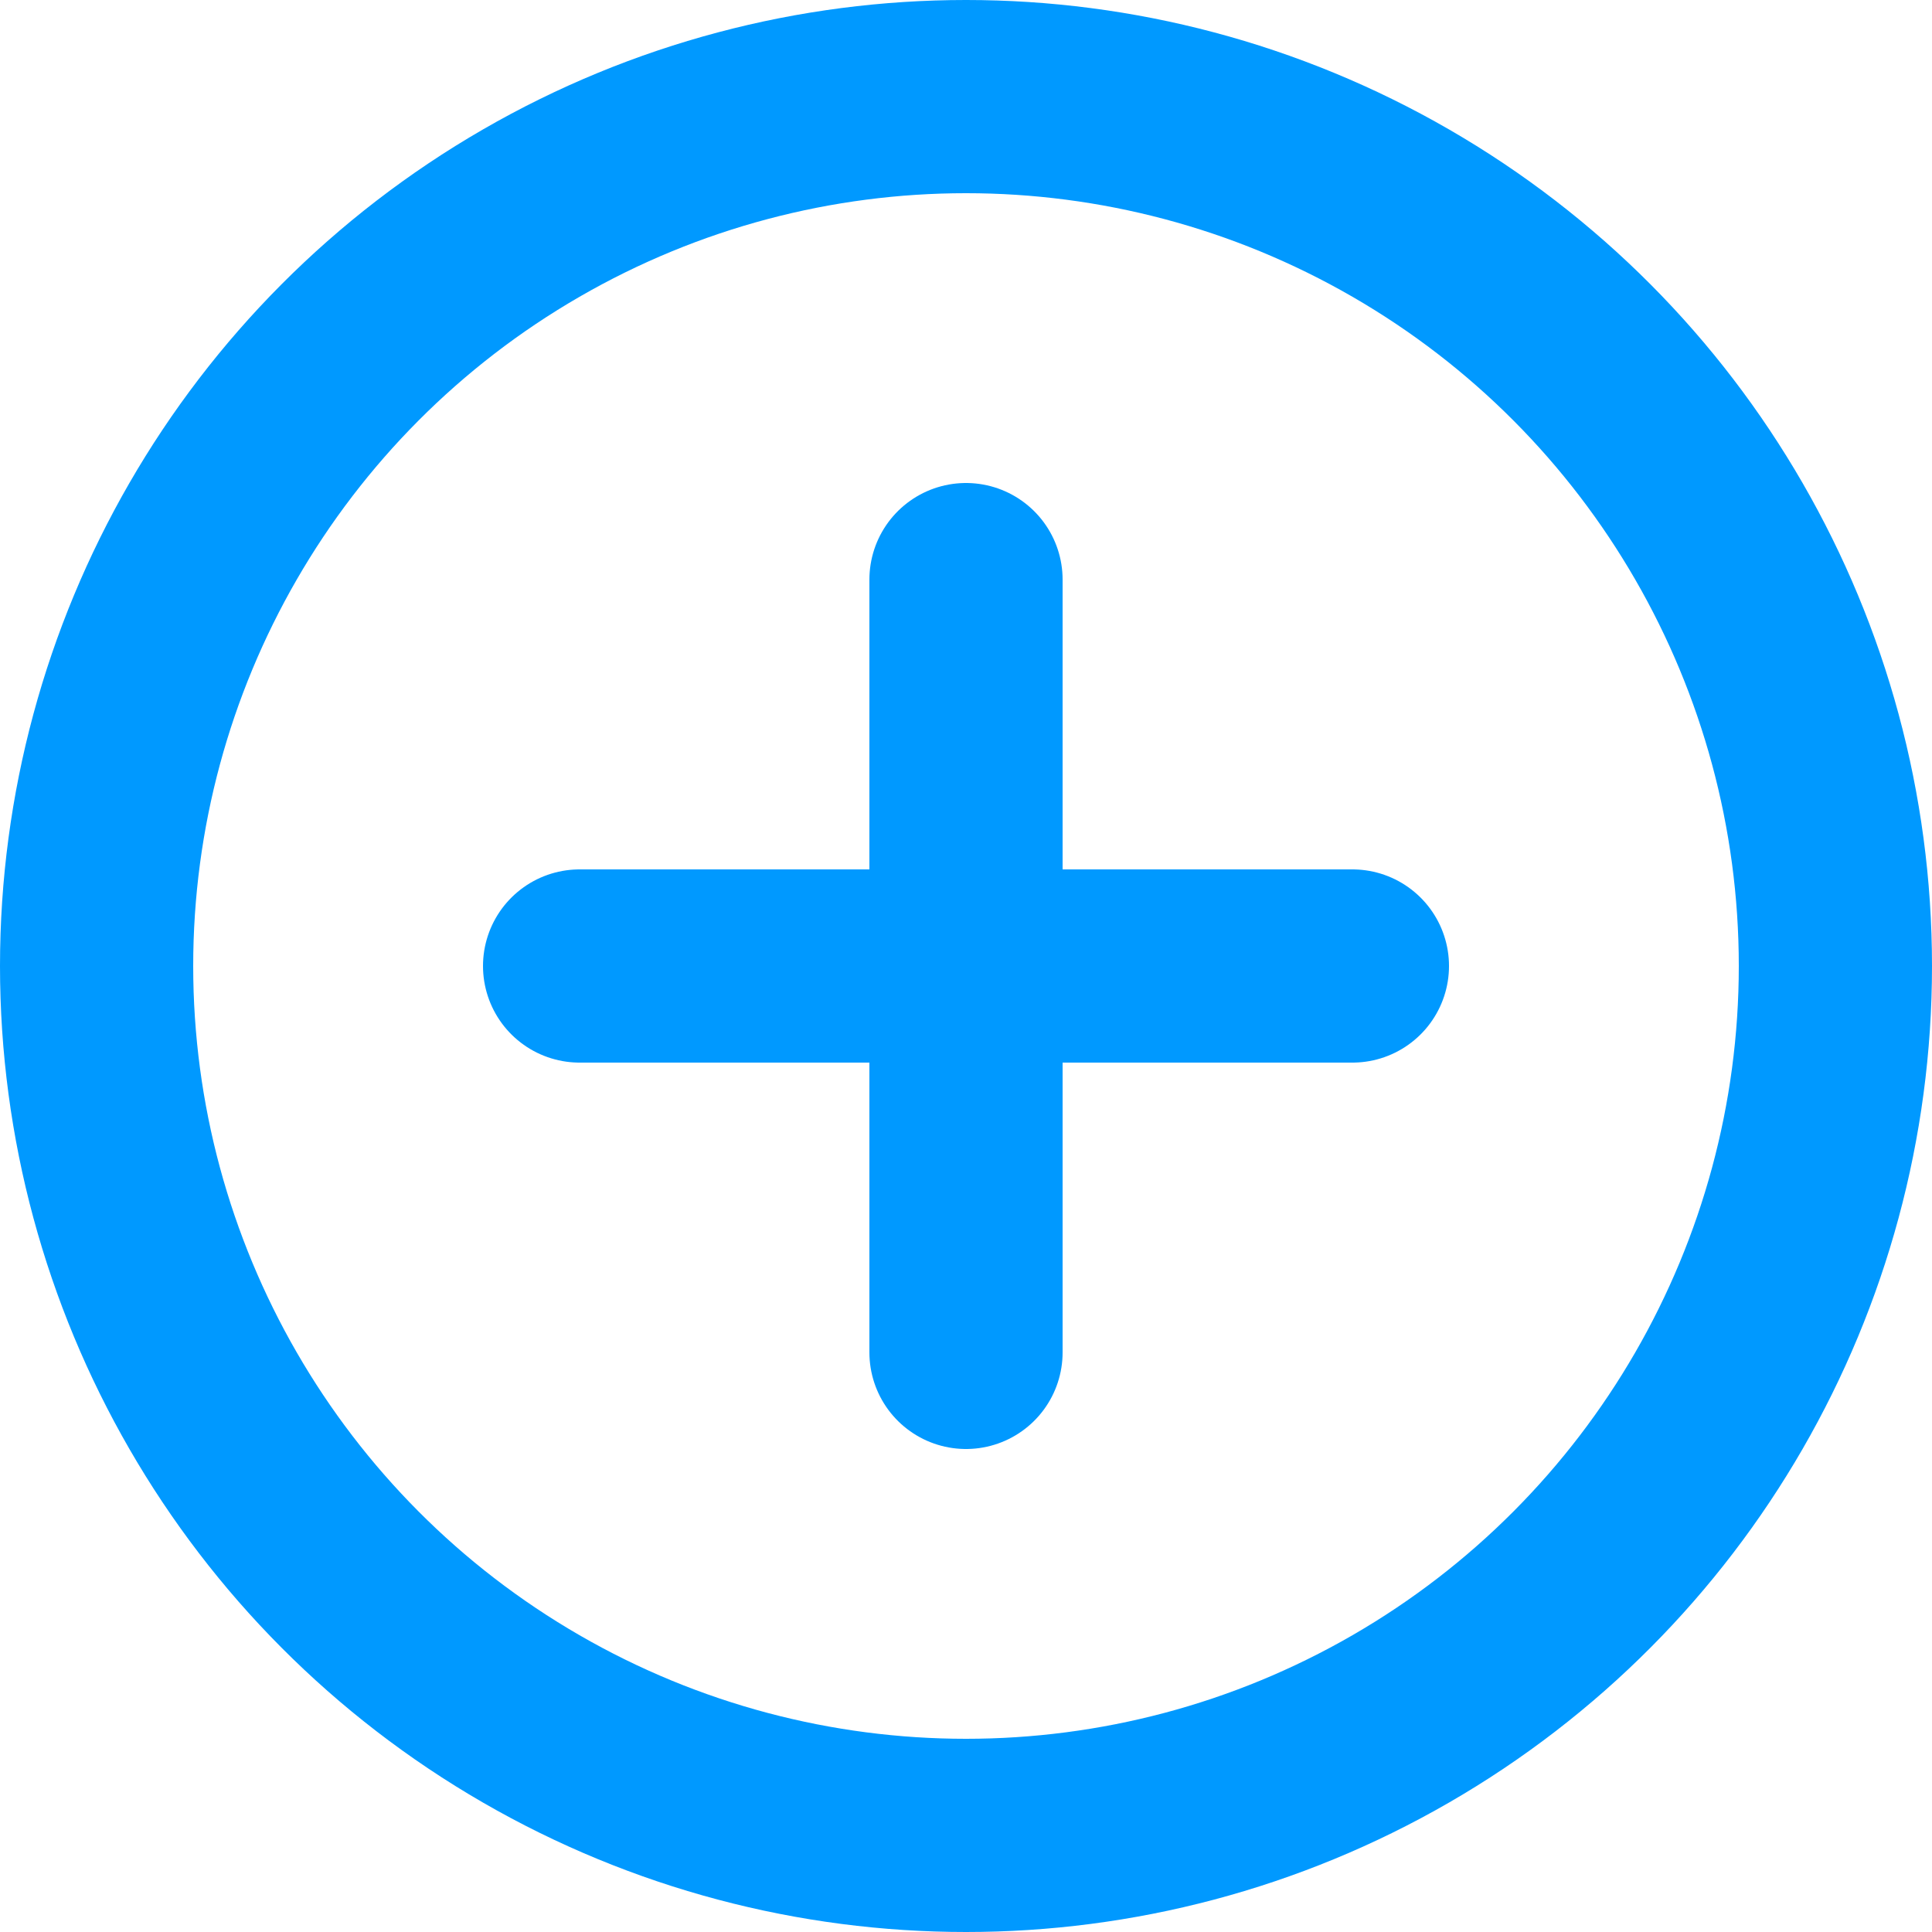 <svg width="30" height="30" viewBox="0 0 30 30" fill="none" xmlns="http://www.w3.org/2000/svg">
<circle cx="15" cy="15" r="13.5" stroke="#0099FF" stroke-width="3"/>
<line x1="15" y1="21" x2="15" y2="9" stroke="#0099FF" stroke-width="3" stroke-linecap="round"/>
<line x1="21" y1="15" x2="9" y2="15" stroke="#0099FF" stroke-width="3" stroke-linecap="round"/>
</svg>

